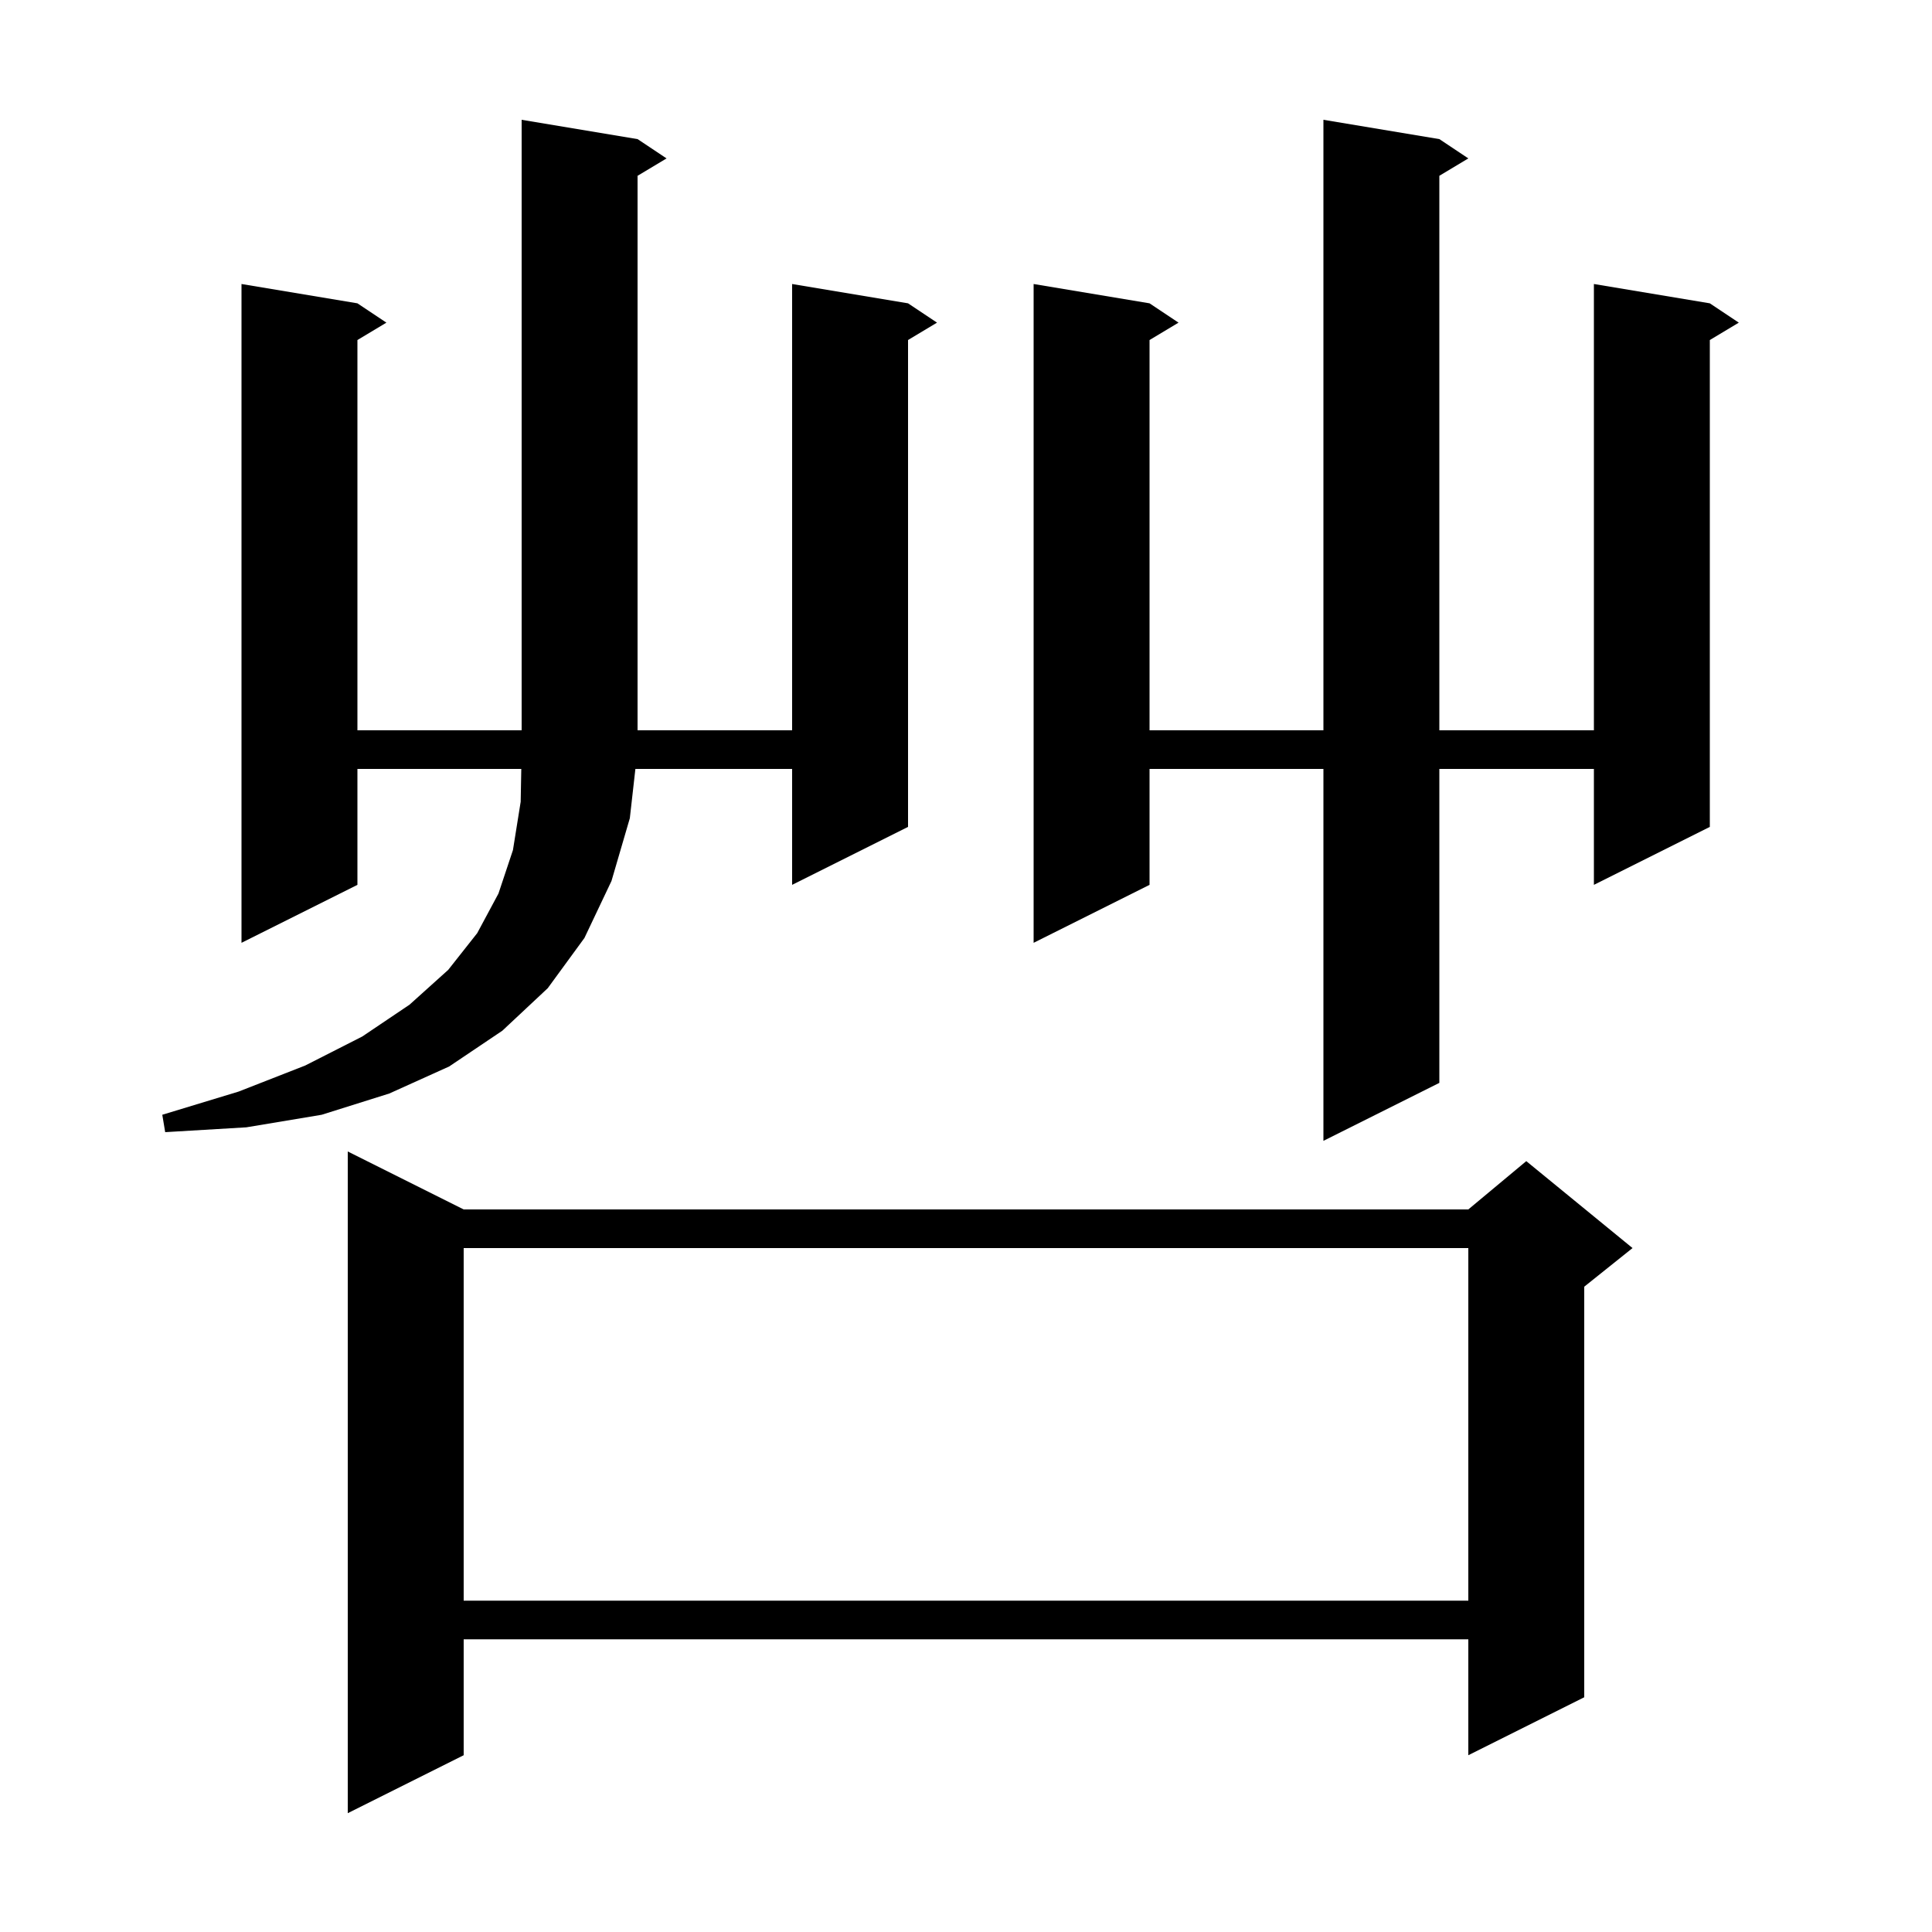 <svg xmlns="http://www.w3.org/2000/svg" xmlns:xlink="http://www.w3.org/1999/xlink" version="1.1" baseProfile="full" viewBox="0 0 200 200" width="200" height="200"><g fill="currentColor"><path d="M 48.0 125.2 L 152.0 125.2 L 158.0 120.2 L 169.0 129.2 L 164.0 133.2 L 164.0 175.7 L 152.0 181.7 L 152.0 169.7 L 48.0 169.7 L 48.0 181.7 L 36.0 187.7 L 36.0 119.2 Z M 48.0 129.2 L 48.0 165.7 L 152.0 165.7 L 152.0 129.2 Z M 149.0 14.4 L 152.0 16.4 L 149.0 18.2 L 149.0 75.6 L 165.0 75.6 L 165.0 29.4 L 177.0 31.4 L 180.0 33.4 L 177.0 35.2 L 177.0 85.6 L 165.0 91.6 L 165.0 79.6 L 149.0 79.6 L 149.0 112.1 L 137.0 118.1 L 137.0 79.6 L 119.0 79.6 L 119.0 91.6 L 107.0 97.6 L 107.0 29.4 L 119.0 31.4 L 122.0 33.4 L 119.0 35.2 L 119.0 75.6 L 137.0 75.6 L 137.0 12.4 Z M 66.0 14.4 L 69.0 16.4 L 66.0 18.2 L 66.0 75.6 L 82.0 75.6 L 82.0 29.4 L 94.0 31.4 L 97.0 33.4 L 94.0 35.2 L 94.0 85.6 L 82.0 91.6 L 82.0 79.6 L 65.775 79.6 L 65.2 84.7 L 63.3 91.2 L 60.5 97.1 L 56.7 102.3 L 52.0 106.7 L 46.5 110.4 L 40.3 113.2 L 33.3 115.4 L 25.5 116.7 L 17.1 117.2 L 16.8 115.4 L 24.7 113.0 L 31.6 110.3 L 37.5 107.3 L 42.4 104.0 L 46.4 100.4 L 49.4 96.6 L 51.6 92.5 L 53.1 88.0 L 53.9 83.0 L 53.963 79.6 L 37.0 79.6 L 37.0 91.6 L 25.0 97.6 L 25.0 29.4 L 37.0 31.4 L 40.0 33.4 L 37.0 35.2 L 37.0 75.6 L 54.0 75.6 L 54.0 12.4 Z "/></g></svg>